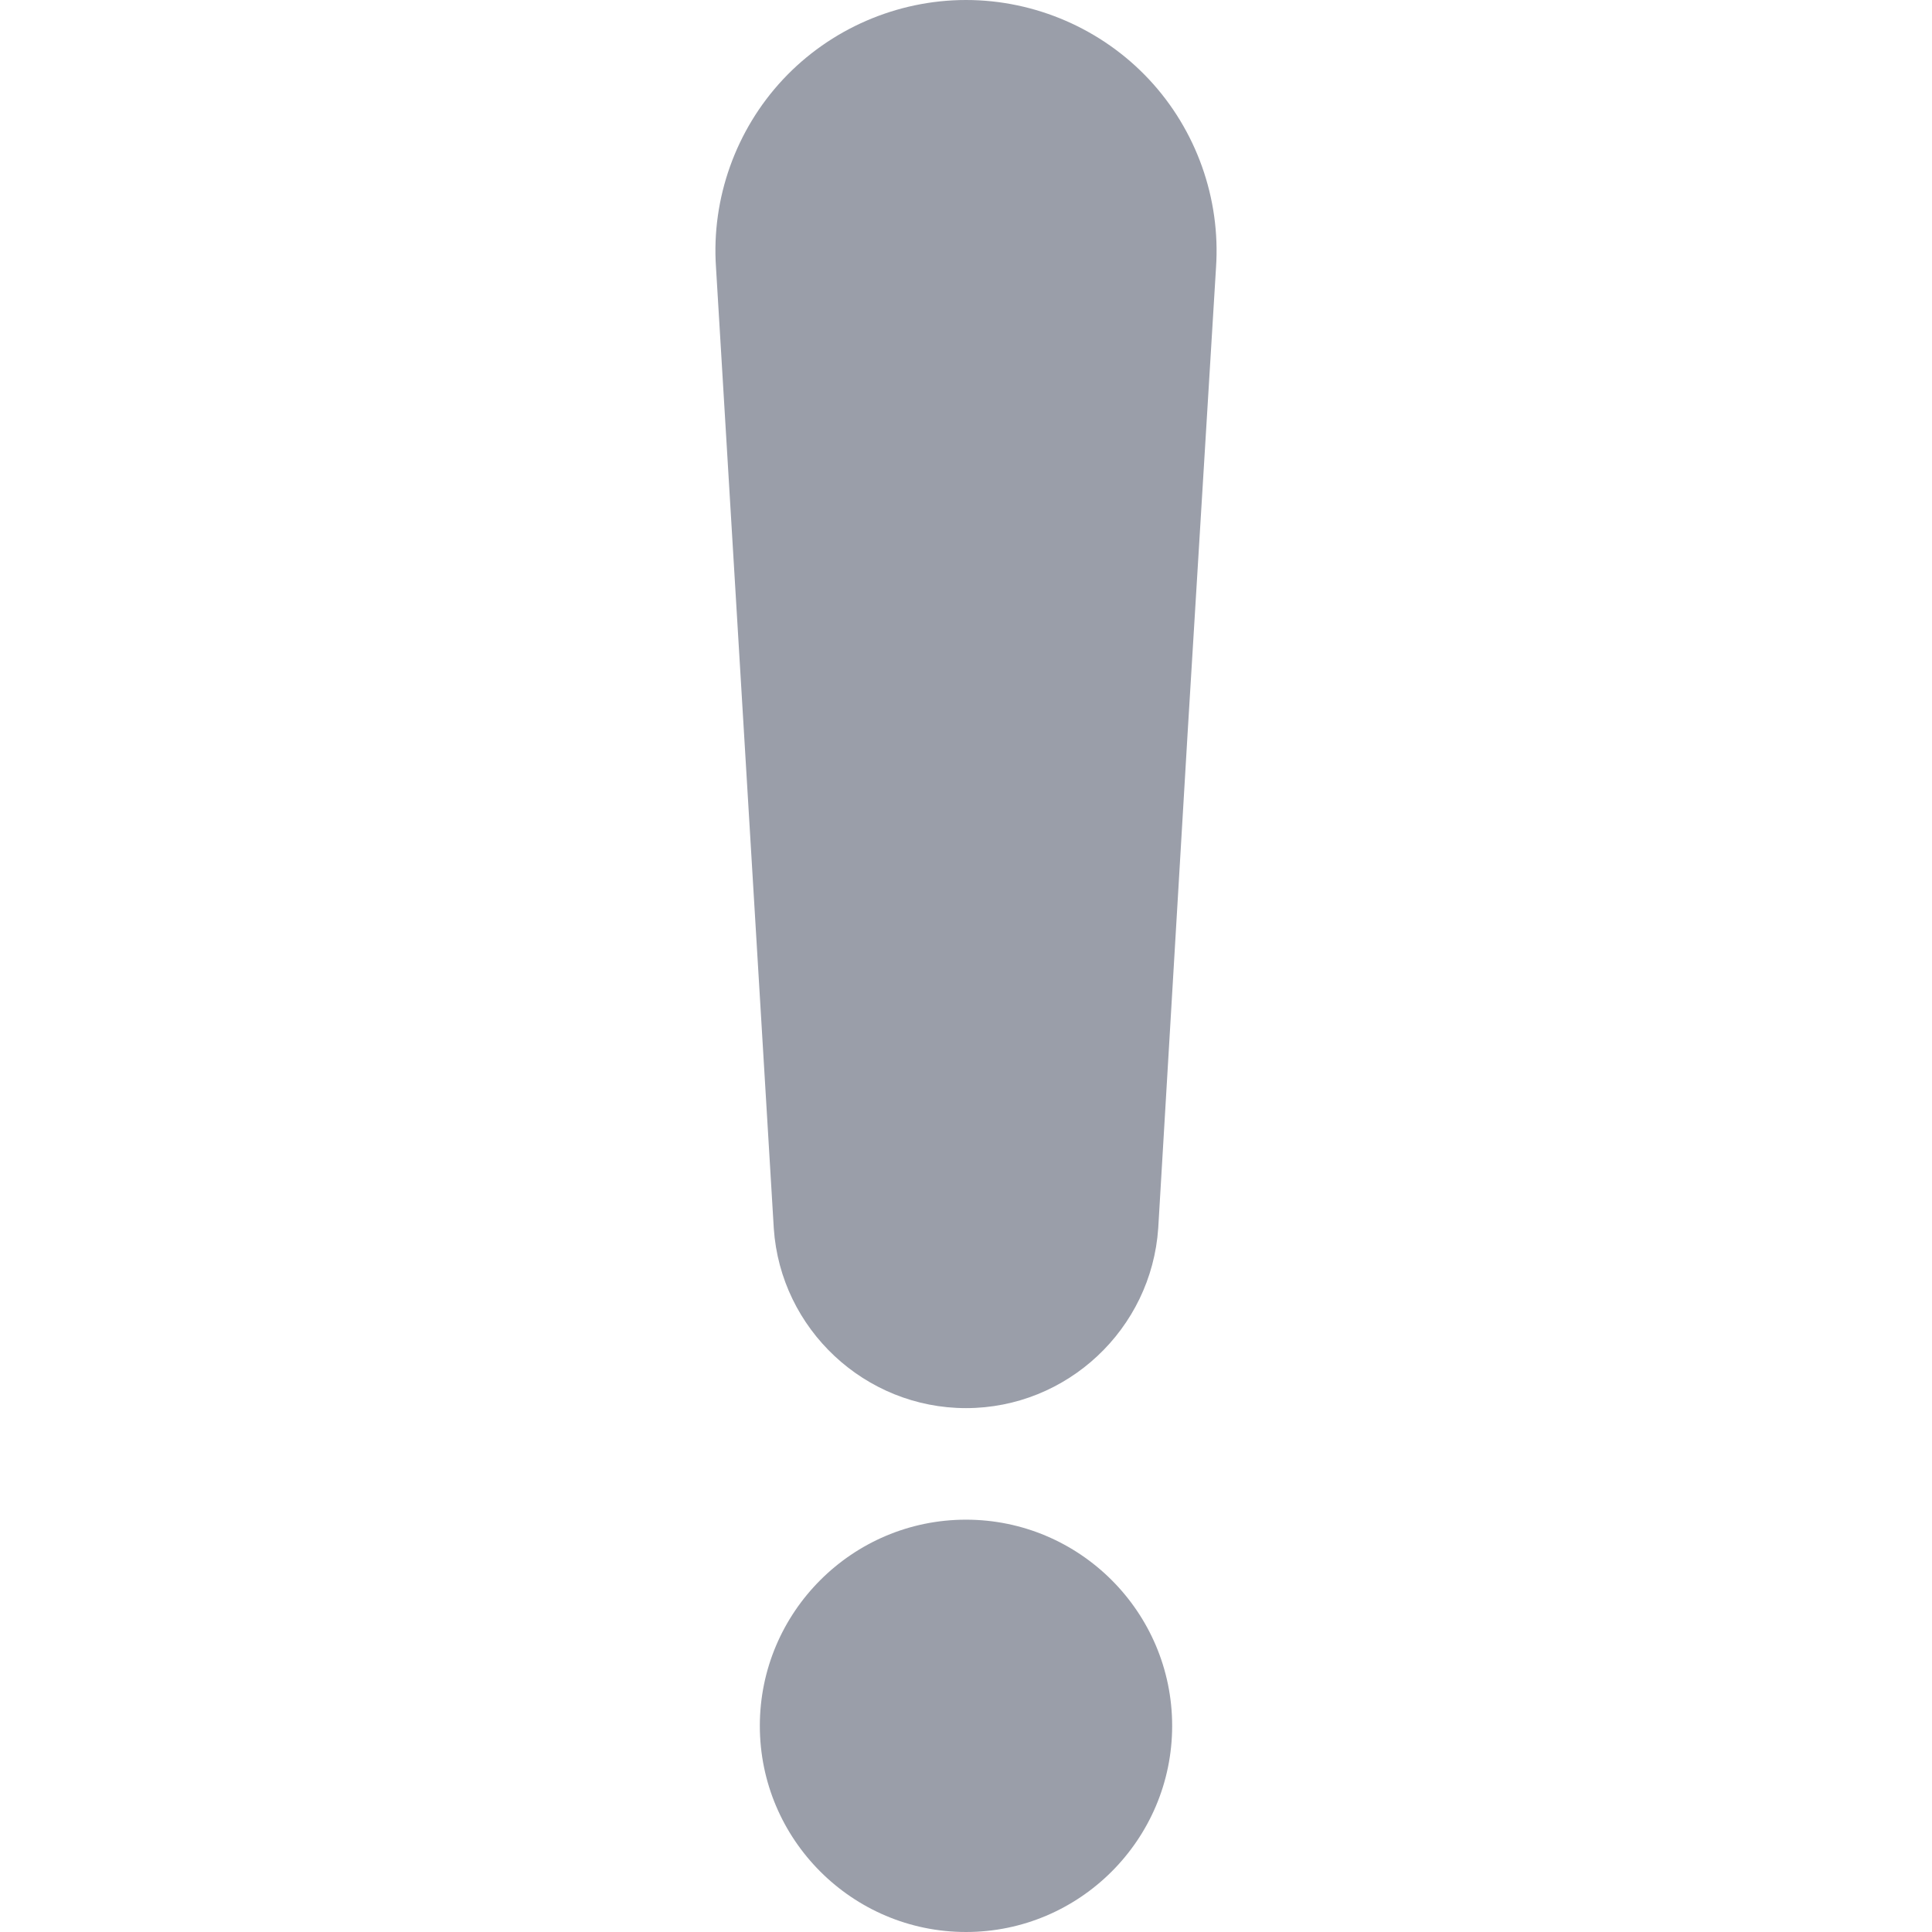 <svg width="512" height="512" viewBox="0 0 512 512" fill="none" xmlns="http://www.w3.org/2000/svg">
<path d="M306.945 325.444C305.138 352.25 282.764 373.167 255.999 373.167C229.235 373.167 206.861 352.25 205.063 325.549L189.742 70.773C188.513 52.601 194.98 34.442 207.489 21.06C220.001 7.676 237.682 0 256.003 0C274.324 0 292.007 7.676 304.517 21.06C317.027 34.442 323.491 52.601 322.259 70.878L314.728 194.311L306.945 325.444Z" fill="#9A9EA9"/>
<path d="M310.634 457.364C310.634 427.238 286.125 402.729 255.999 402.729C225.873 402.729 201.364 427.238 201.364 457.364C201.364 487.49 225.873 511.999 255.999 511.999C286.125 511.999 310.634 487.49 310.634 457.364Z" fill="#9A9EA9"/>
</svg>
